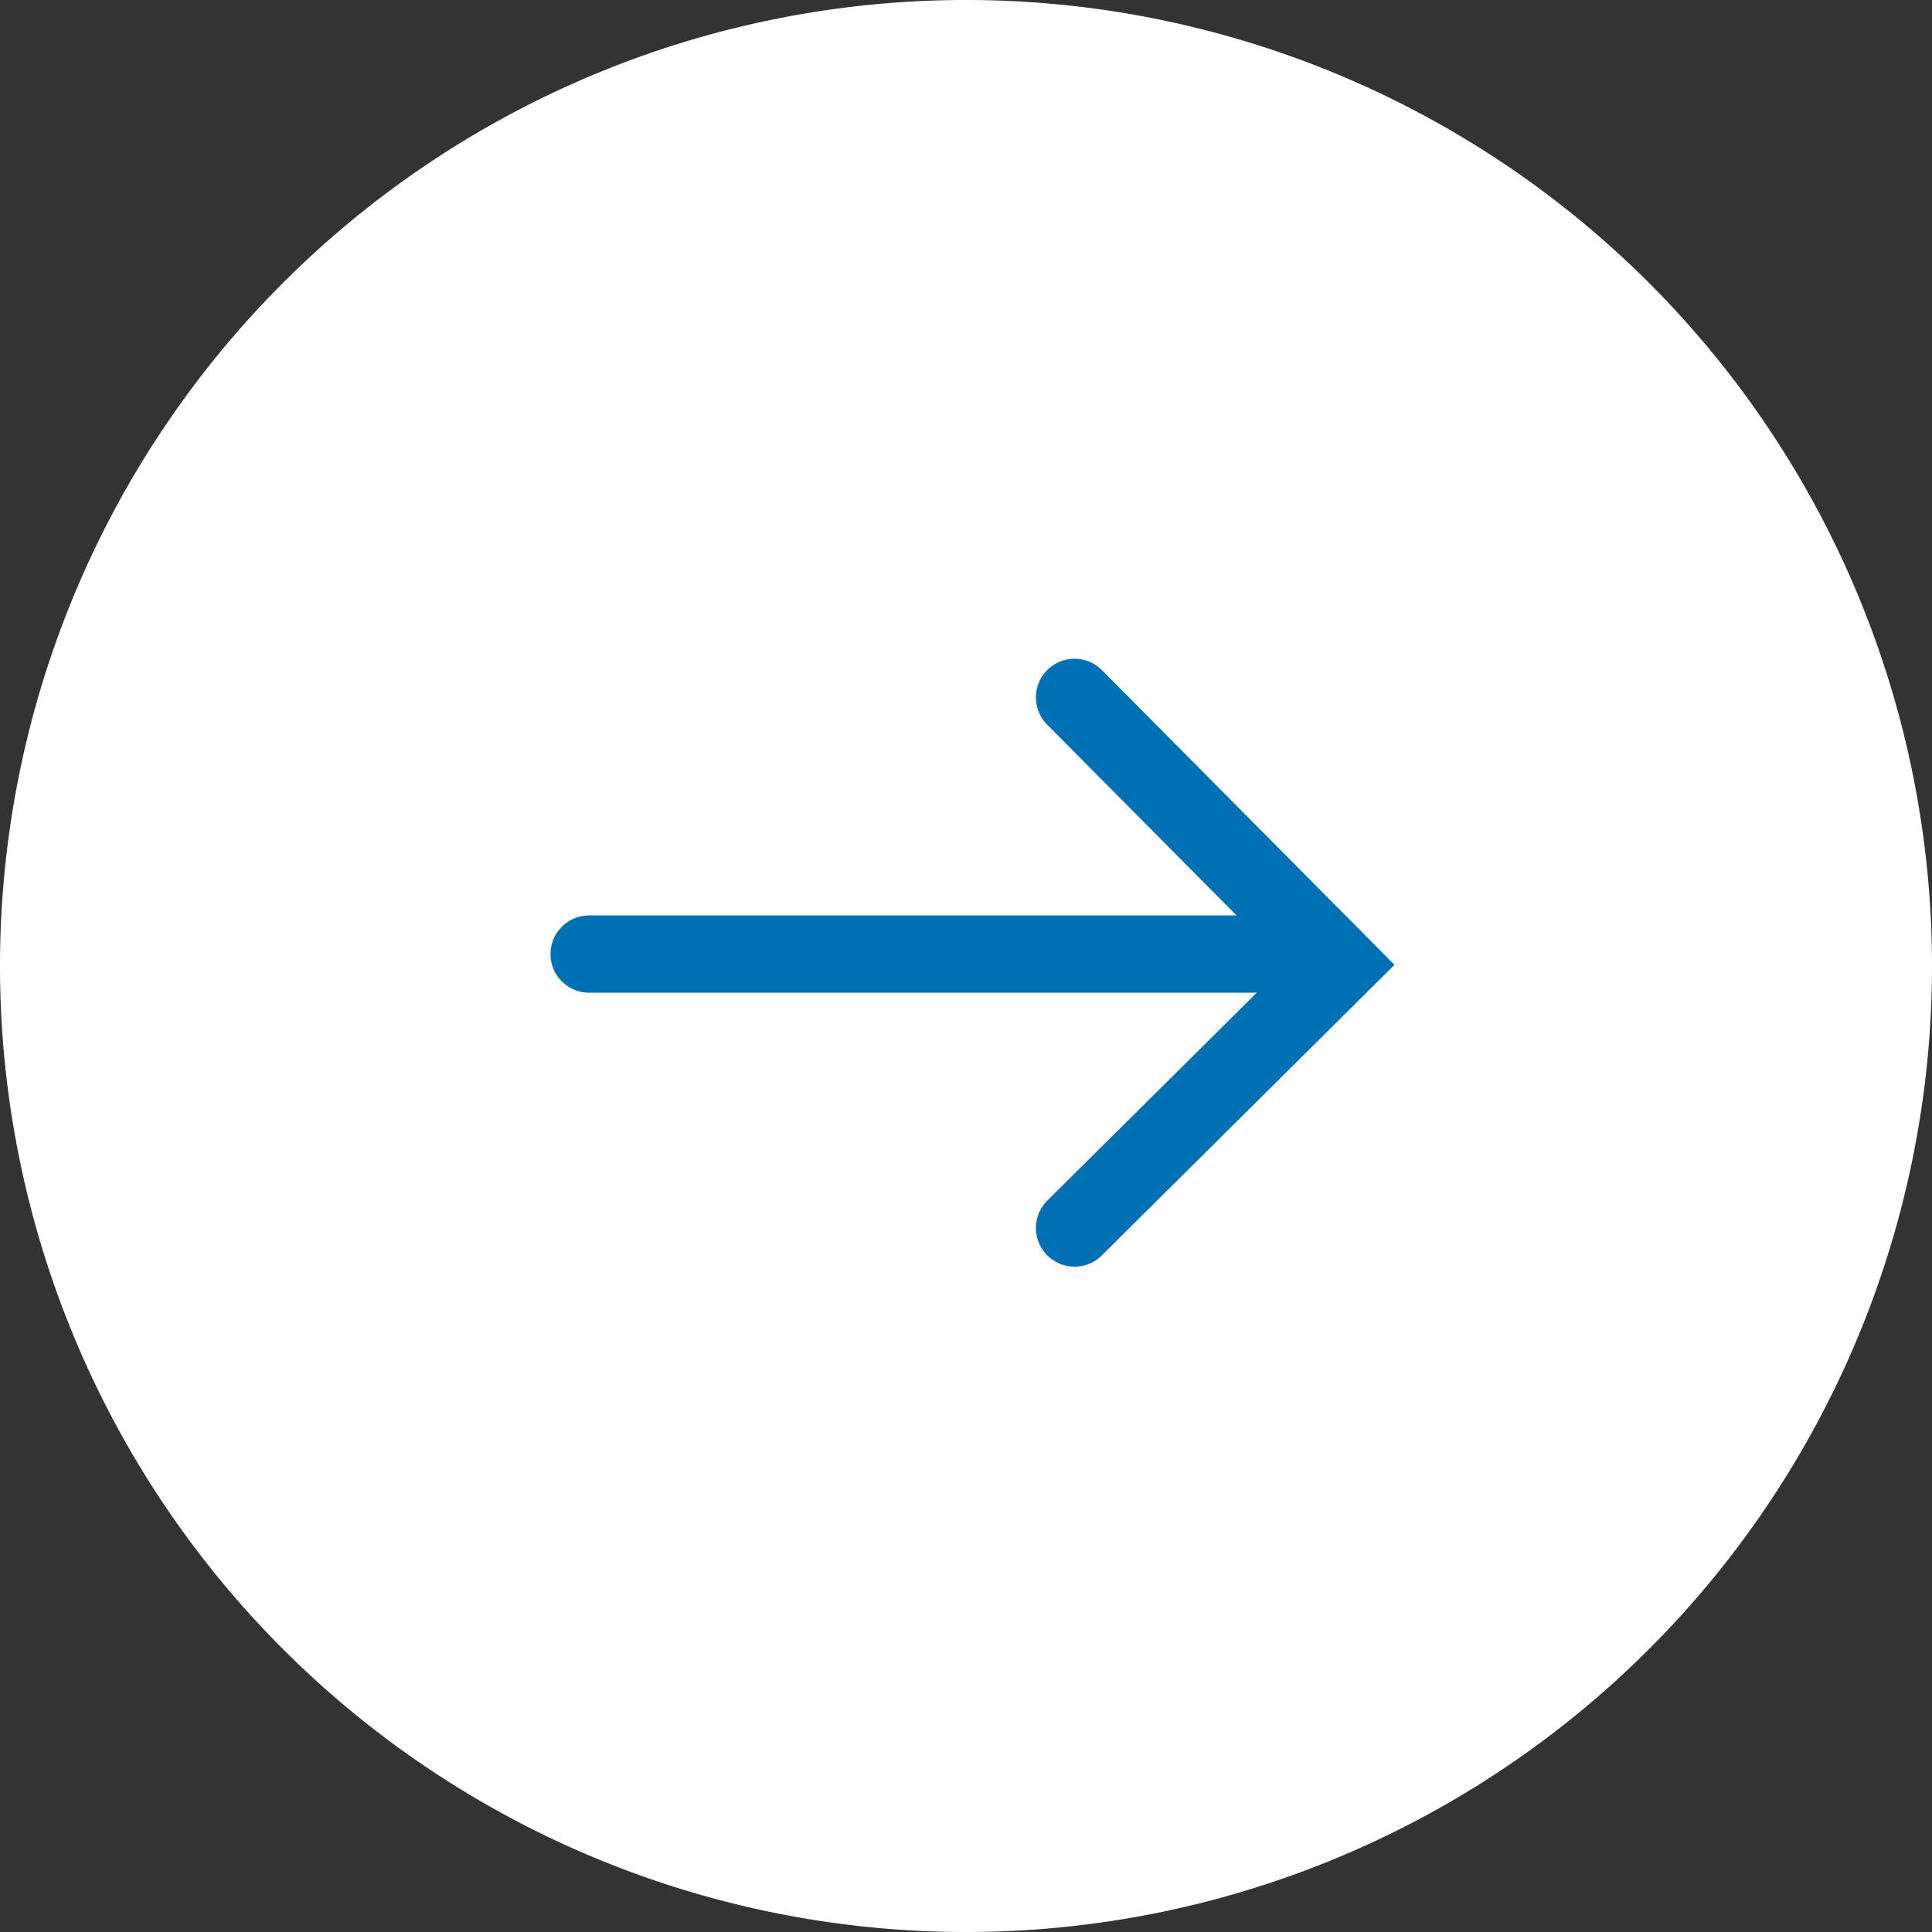 <svg id="i-index-banner-next" xmlns="http://www.w3.org/2000/svg" width="50" height="50" viewBox="0 0 50 50">
  <rect x="0" y="0" width="50" height="50" fill="#333333" stroke="none"/>
  <path id="Path_24016" data-name="Path 24016" d="M25,50A25,25,0,1,0,0,25,25,25,0,0,0,25,50Z" transform="translate(0 50) rotate(-90)" fill="#fff"/>
  <g id="Group_5883" data-name="Group 5883" transform="translate(15.247 31.781) rotate(-90)">
    <path id="Path_192" data-name="Path 192" d="M0,0H18.665" transform="translate(7.09) rotate(90)" fill="none" stroke="#0070b4" stroke-linecap="round" stroke-width="2"/>
    <path id="Path_193" data-name="Path 193" d="M0,13.733,6.866,6.917,0,0" transform="translate(13.733 12.562) rotate(90)" fill="none" stroke="#0070b4" stroke-linecap="round" stroke-miterlimit="10" stroke-width="2"/>
  </g>
</svg>
